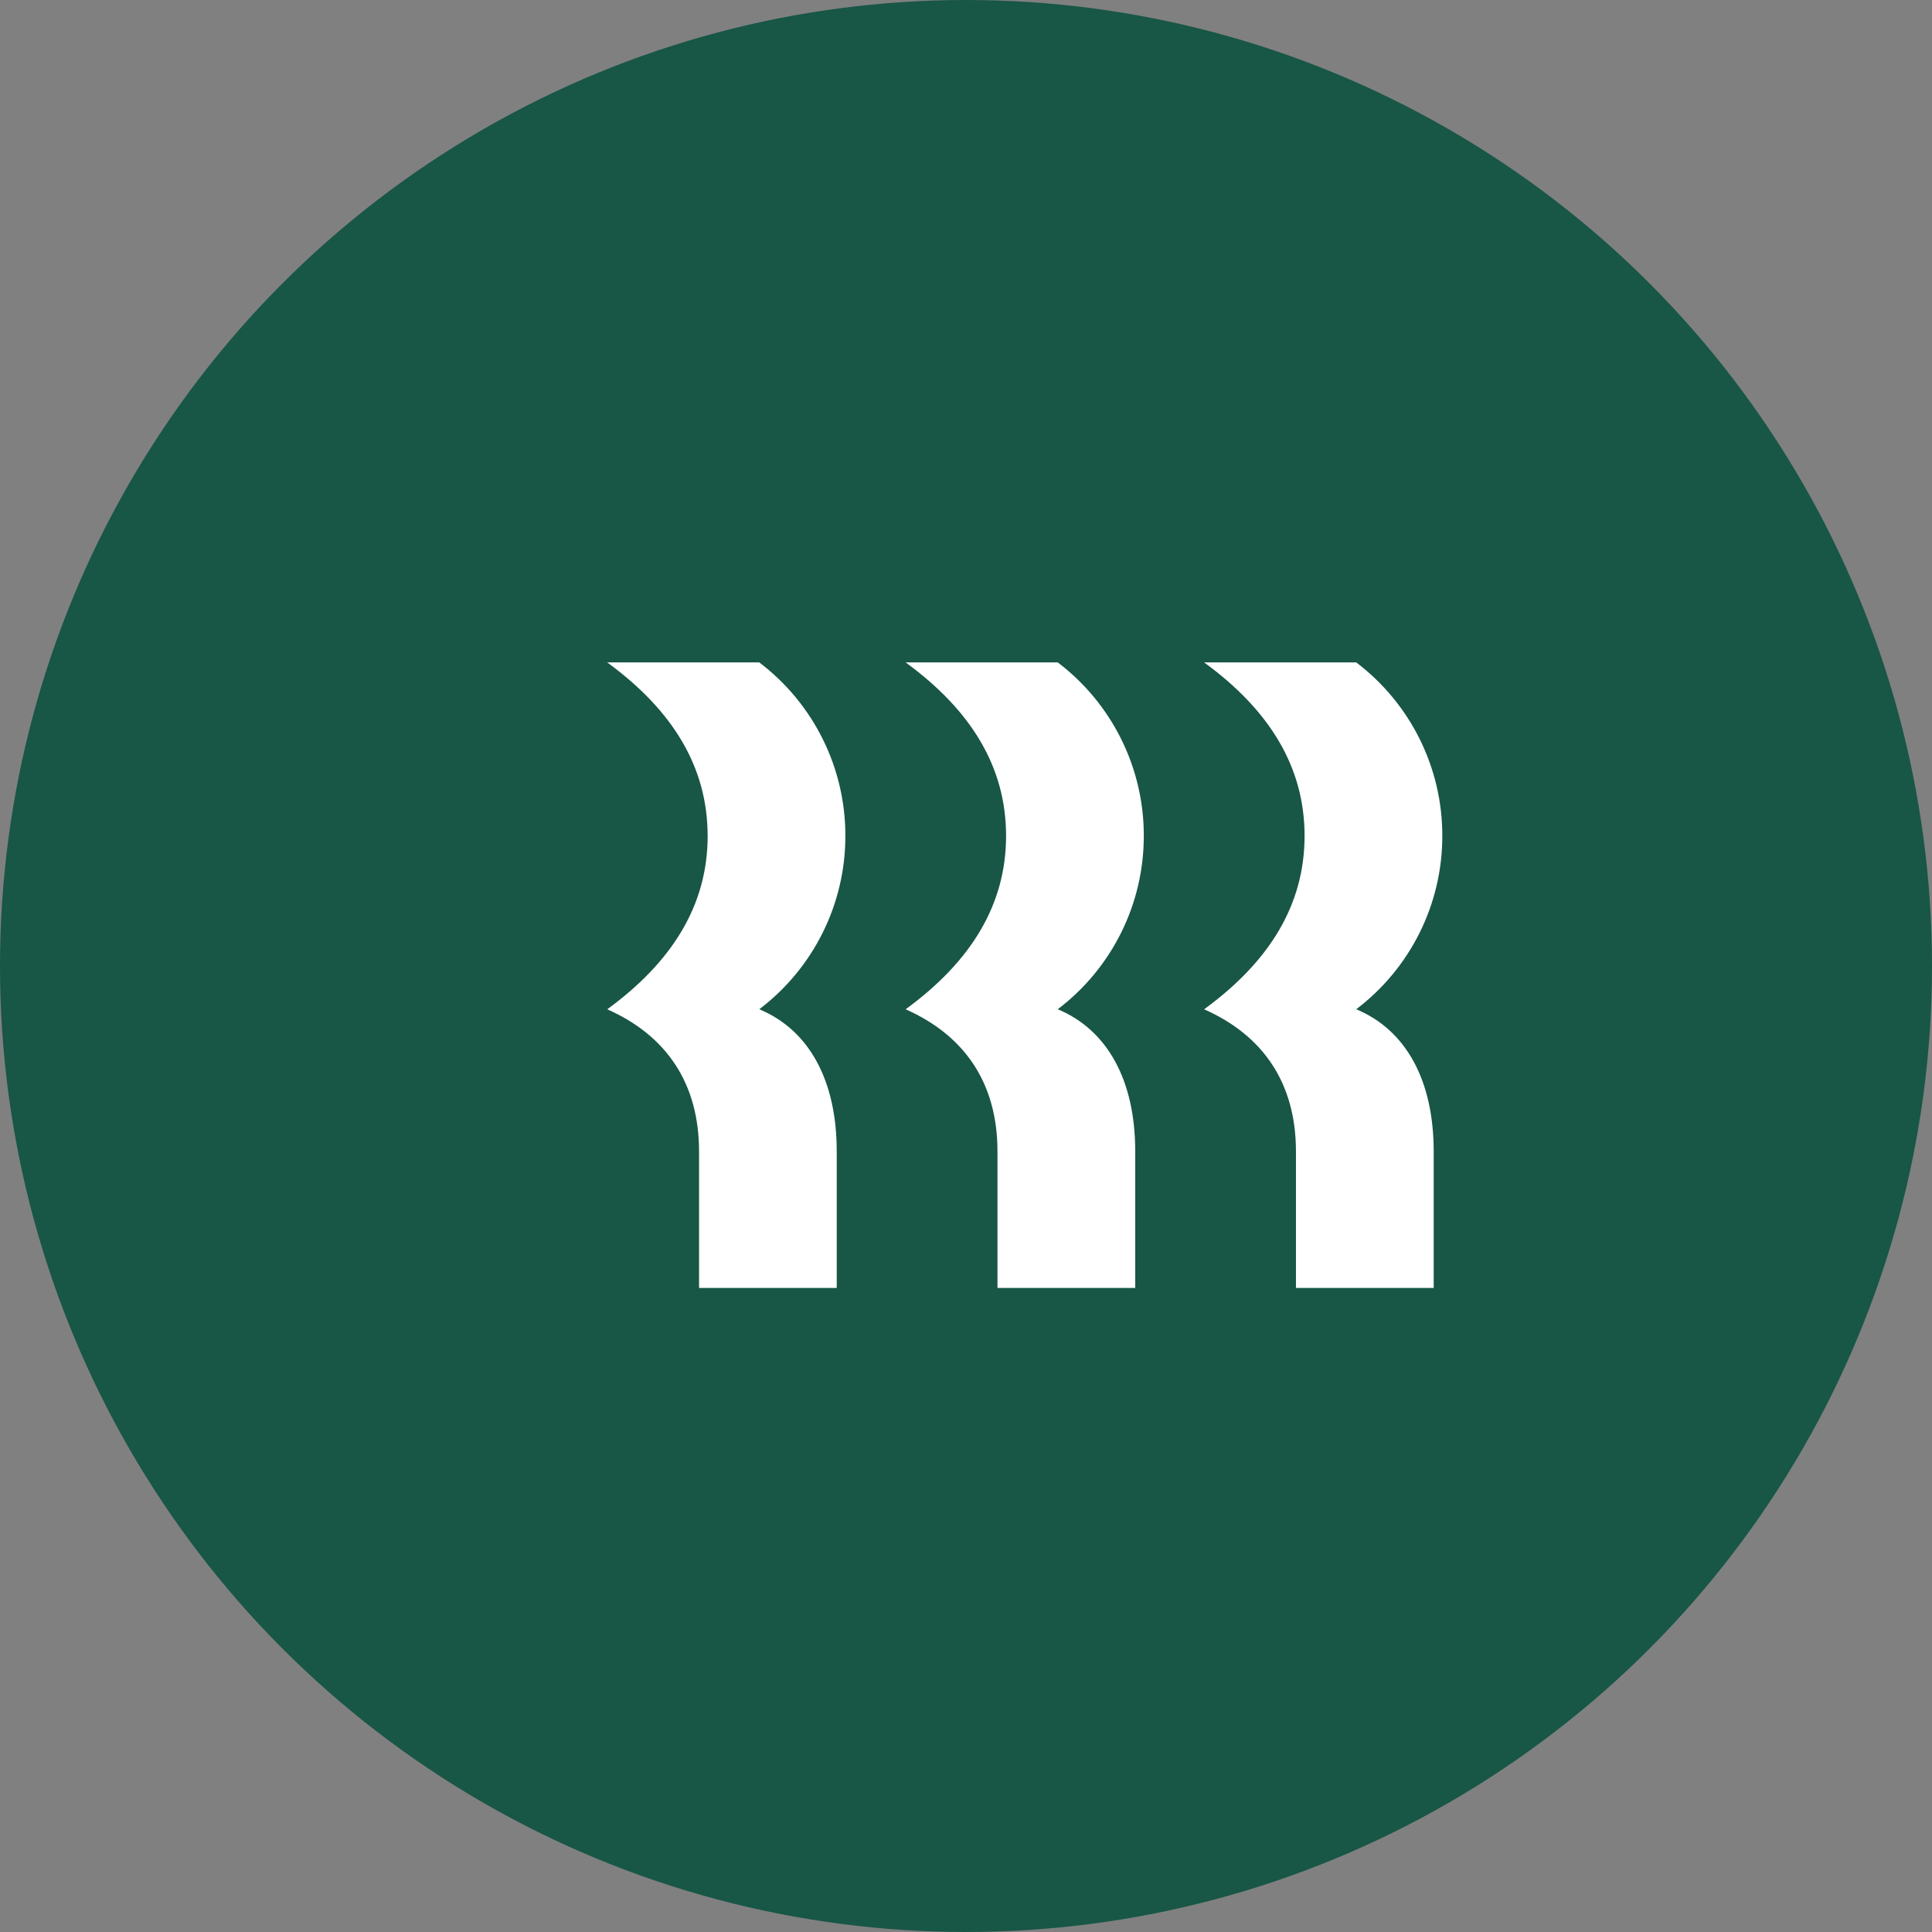 <?xml version="1.0" encoding="UTF-8"?> <svg xmlns="http://www.w3.org/2000/svg" width="105" height="105" viewBox="0 0 105 105" fill="none"><rect x="0" y="0" width="105" height="105" fill="#808080" stroke="none"/><circle cx="52.5" cy="52.5" r="52.5" fill="#185646"></circle><g clip-path="url(#clip0_458_2846)"><g clip-path="url(#clip1_458_2846)"><path d="M38.458 45.426C38.458 41.686 36.556 38.595 33 36H41.265C42.722 37.105 43.903 38.531 44.714 40.166C45.526 41.801 45.947 43.602 45.944 45.426C45.947 47.25 45.526 49.05 44.714 50.685C43.903 52.32 42.722 53.746 41.265 54.851C43.949 55.966 45.475 58.686 45.475 62.579V69.996H37.992V62.579C37.992 58.871 36.215 56.275 33.002 54.853C36.558 52.256 38.46 49.167 38.46 45.427L38.458 45.426ZM54.678 45.426C54.678 41.686 52.775 38.595 49.219 36H57.486C58.943 37.105 60.123 38.532 60.934 40.167C61.746 41.802 62.166 43.602 62.163 45.426C62.166 47.249 61.746 49.049 60.934 50.684C60.123 52.32 58.943 53.746 57.486 54.851C60.168 55.966 61.697 58.686 61.697 62.579V69.996H54.211V62.579C54.211 58.871 52.432 56.275 49.219 54.853C52.775 52.256 54.678 49.167 54.678 45.427V45.426ZM70.901 45.426C70.901 41.686 68.999 38.595 65.442 36H73.708C75.165 37.105 76.345 38.531 77.157 40.166C77.969 41.801 78.389 43.602 78.386 45.426C78.389 47.25 77.969 49.05 77.157 50.685C76.345 52.32 75.165 53.746 73.708 54.851C76.391 55.966 77.918 58.686 77.918 62.579V69.996H70.432V62.579C70.432 58.871 68.655 56.275 65.442 54.853C68.999 52.256 70.901 49.167 70.901 45.427V45.426ZM101.185 63.82H95.51V42.18H109.454C116.16 42.18 119.466 44.655 119.466 48.703C119.466 51.453 117.844 53.523 114.819 54.575C117.937 55.038 119.341 56.676 119.341 59.613V63.816H113.602V59.86C113.602 57.386 112.354 56.398 109.078 56.398H101.189V63.82H101.185ZM109.139 45.333H101.185V53.247H109.076C111.946 53.247 113.723 51.67 113.723 49.198C113.723 46.755 112.073 45.333 109.139 45.333ZM129.32 42.18H123.644V63.82H129.32V42.18ZM146.725 56.768H139.801V63.816H134.122V42.18H146.848C153.554 42.18 157.08 44.963 157.08 49.415C157.08 54.018 153.494 56.768 146.725 56.768ZM146.6 45.333H139.801V53.616H146.537C149.469 53.616 151.278 52.133 151.278 49.445C151.278 46.818 149.469 45.333 146.6 45.333ZM173.051 56.768H166.127V63.816H160.448V42.18H173.174C179.88 42.18 183.406 44.963 183.406 49.415C183.406 54.018 179.818 56.768 173.051 56.768ZM172.926 45.333H166.127V53.616H172.863C175.795 53.616 177.604 52.133 177.604 49.445C177.604 46.818 175.795 45.333 172.926 45.333ZM192.451 42.18V60.601H206.612V63.82H186.774V42.18H192.451ZM215.841 42.18H210.164V63.82H215.841V42.18ZM224.389 49.413V63.82H220.645V42.18H224.891L240.361 56.583V42.18H244.105V63.82H239.863L224.389 49.413ZM262.634 44.715C257.237 44.715 253.713 48.115 253.713 53.183C253.713 58.189 257.081 61.281 262.322 61.281H262.695C264.474 61.281 266.469 60.909 268.311 60.323V54.481H259.141V51.391H273.862V61.559C270.807 63.136 266.189 64.373 262.447 64.373H261.948C253.338 64.373 247.786 59.859 247.786 53.306C247.786 46.816 253.495 41.625 262.259 41.625H262.758C266.409 41.625 270.587 42.768 273.676 44.56L272.053 47.186C269.278 45.673 265.971 44.715 263.008 44.715H262.634Z" fill="white"></path></g></g><defs><clipPath id="clip0_458_2846"><rect width="55" height="34" fill="white" transform="translate(33 36)"></rect></clipPath><clipPath id="clip1_458_2846"><rect width="240.862" height="34" fill="white" transform="translate(33 36)"></rect></clipPath></defs></svg> 
